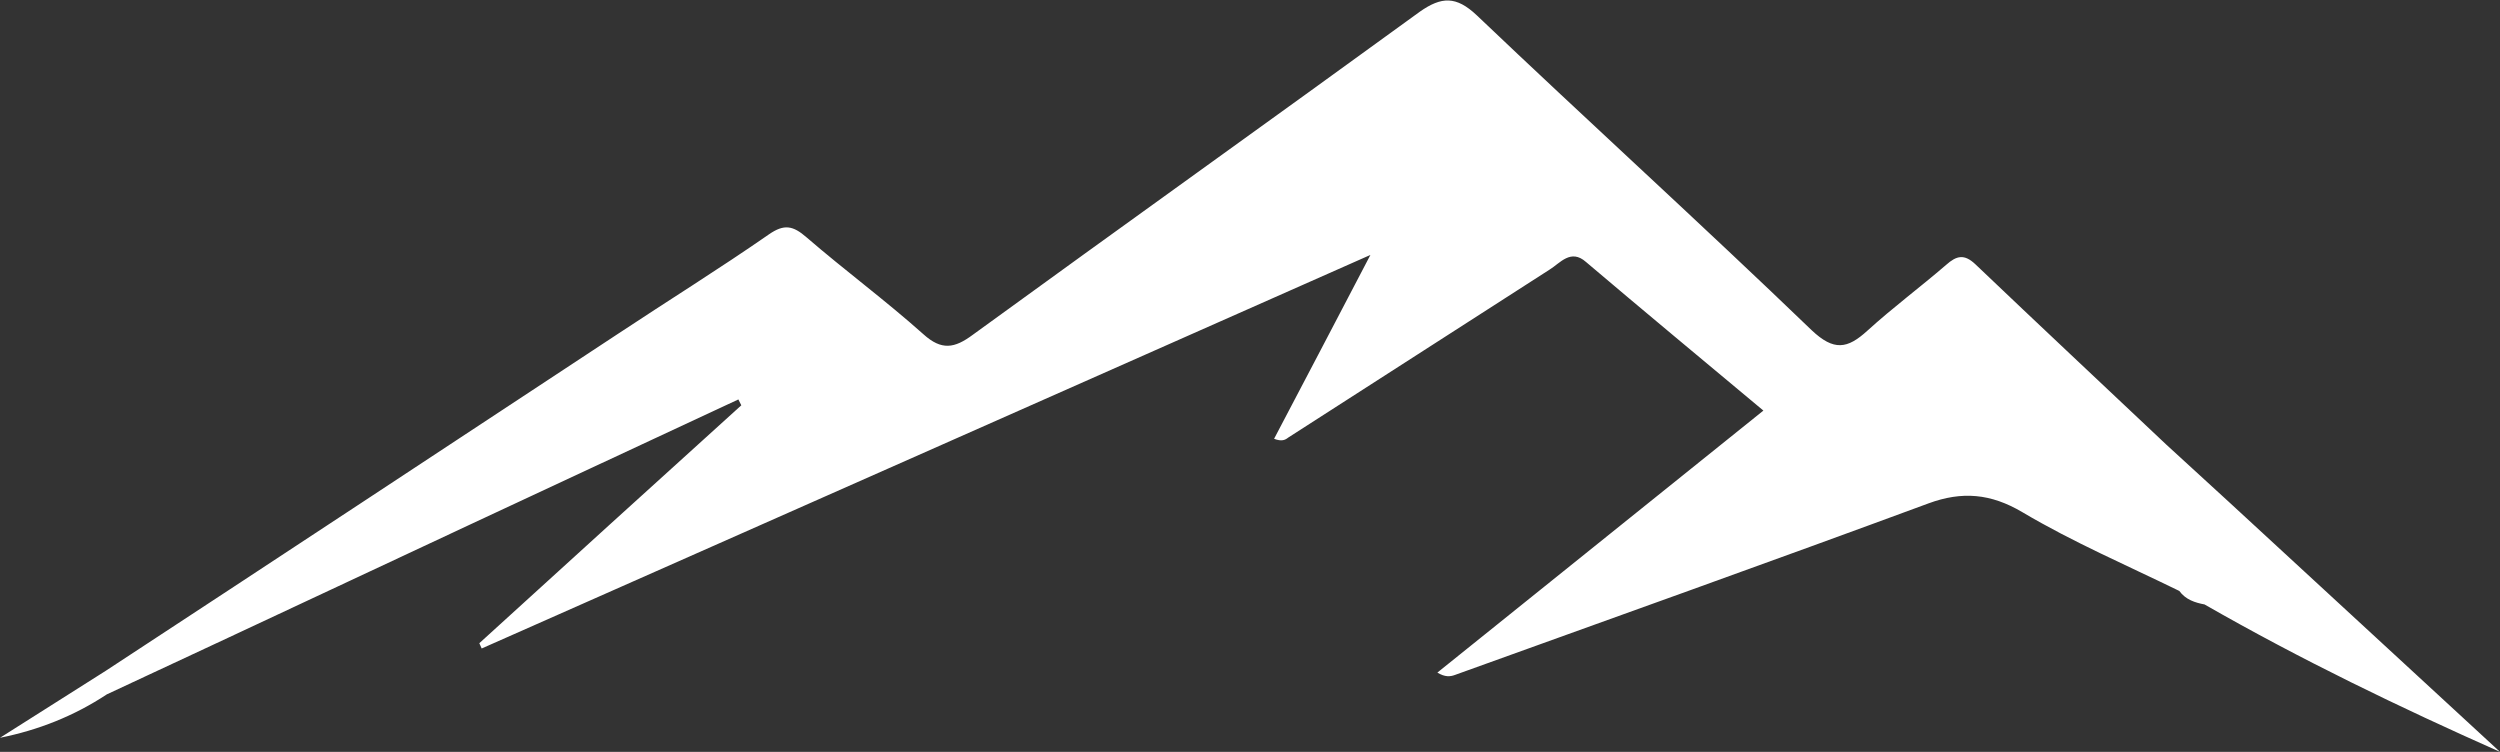 <?xml version="1.0" encoding="UTF-8"?>
<!-- Generator: Adobe Illustrator 25.3.1, SVG Export Plug-In . SVG Version: 6.00 Build 0)  -->
<svg xmlns="http://www.w3.org/2000/svg" xmlns:xlink="http://www.w3.org/1999/xlink" version="1.1" id="Layer_1" x="0px" y="0px" viewBox="0 0 425.6 128" style="enable-background:new 0 0 425.6 128;" xml:space="preserve">
<rect x="0" y="0" width="425.6" height="128" fill="#333333" stroke="none"/>
<style type="text/css">
	.st0{fill:#FFFFFF;}
</style>
<path class="st0" d="M425.6,128c-15.4-14.2-30.7-28.3-46.1-42.5c-3.6-3.3-7.1-6.5-10.7-9.8C358,65.5,347.1,55.3,336.3,45  c-1.9-1.8-3.2-1.5-5,0.1c-4.4,3.8-9,7.2-13.4,11.2c-3.4,3.1-5.7,3.5-9.5-0.1c-18.8-18.1-38.1-35.6-57-53.6c-3.5-3.3-6-3.2-9.7-0.6  c-25.3,18.4-50.8,36.6-76.1,55c-3.1,2.3-5.3,2.7-8.4-0.1c-6.5-5.8-13.3-10.8-19.9-16.5c-2.3-2-3.8-2.3-6.4-0.5  c-8.5,5.9-17.2,11.3-25.8,17C76.1,76,47,95.2,18,114.2c-6,3.8-12,7.6-18,11.4c6.5-1.3,12.6-3.7,18.2-7.4v0  c27.5-12.8,54.9-25.7,82.4-38.5c8.4-3.9,16.7-7.8,25.1-11.7l0.5,1c-14.9,13.5-29.8,27-44.6,40.5c0.1,0.3,0.3,0.6,0.4,0.9  c50-22.1,100-44.3,151.3-67c-6,11.5-11.2,21.4-16.4,31.3c1.3,0.5,1.9,0.2,2.4-0.2c14.8-9.5,29.7-19.1,44.5-28.6  c1.8-1.1,3.6-3.6,6.2-1.3c9.9,8.4,19.9,16.7,30.2,25.3c-18.8,15.1-37.2,29.9-55.5,44.6c1.3,0.8,2.2,0.7,3,0.4  c26.9-9.7,53.8-19.3,80.6-29.2c5.7-2.1,10.6-1.7,16,1.5c8.6,5.1,17.7,9,26.7,13.4c1.1,1.5,2.7,2,4.3,2.3  C391.7,112.3,408.5,120.4,425.6,128"></path>
</svg>
